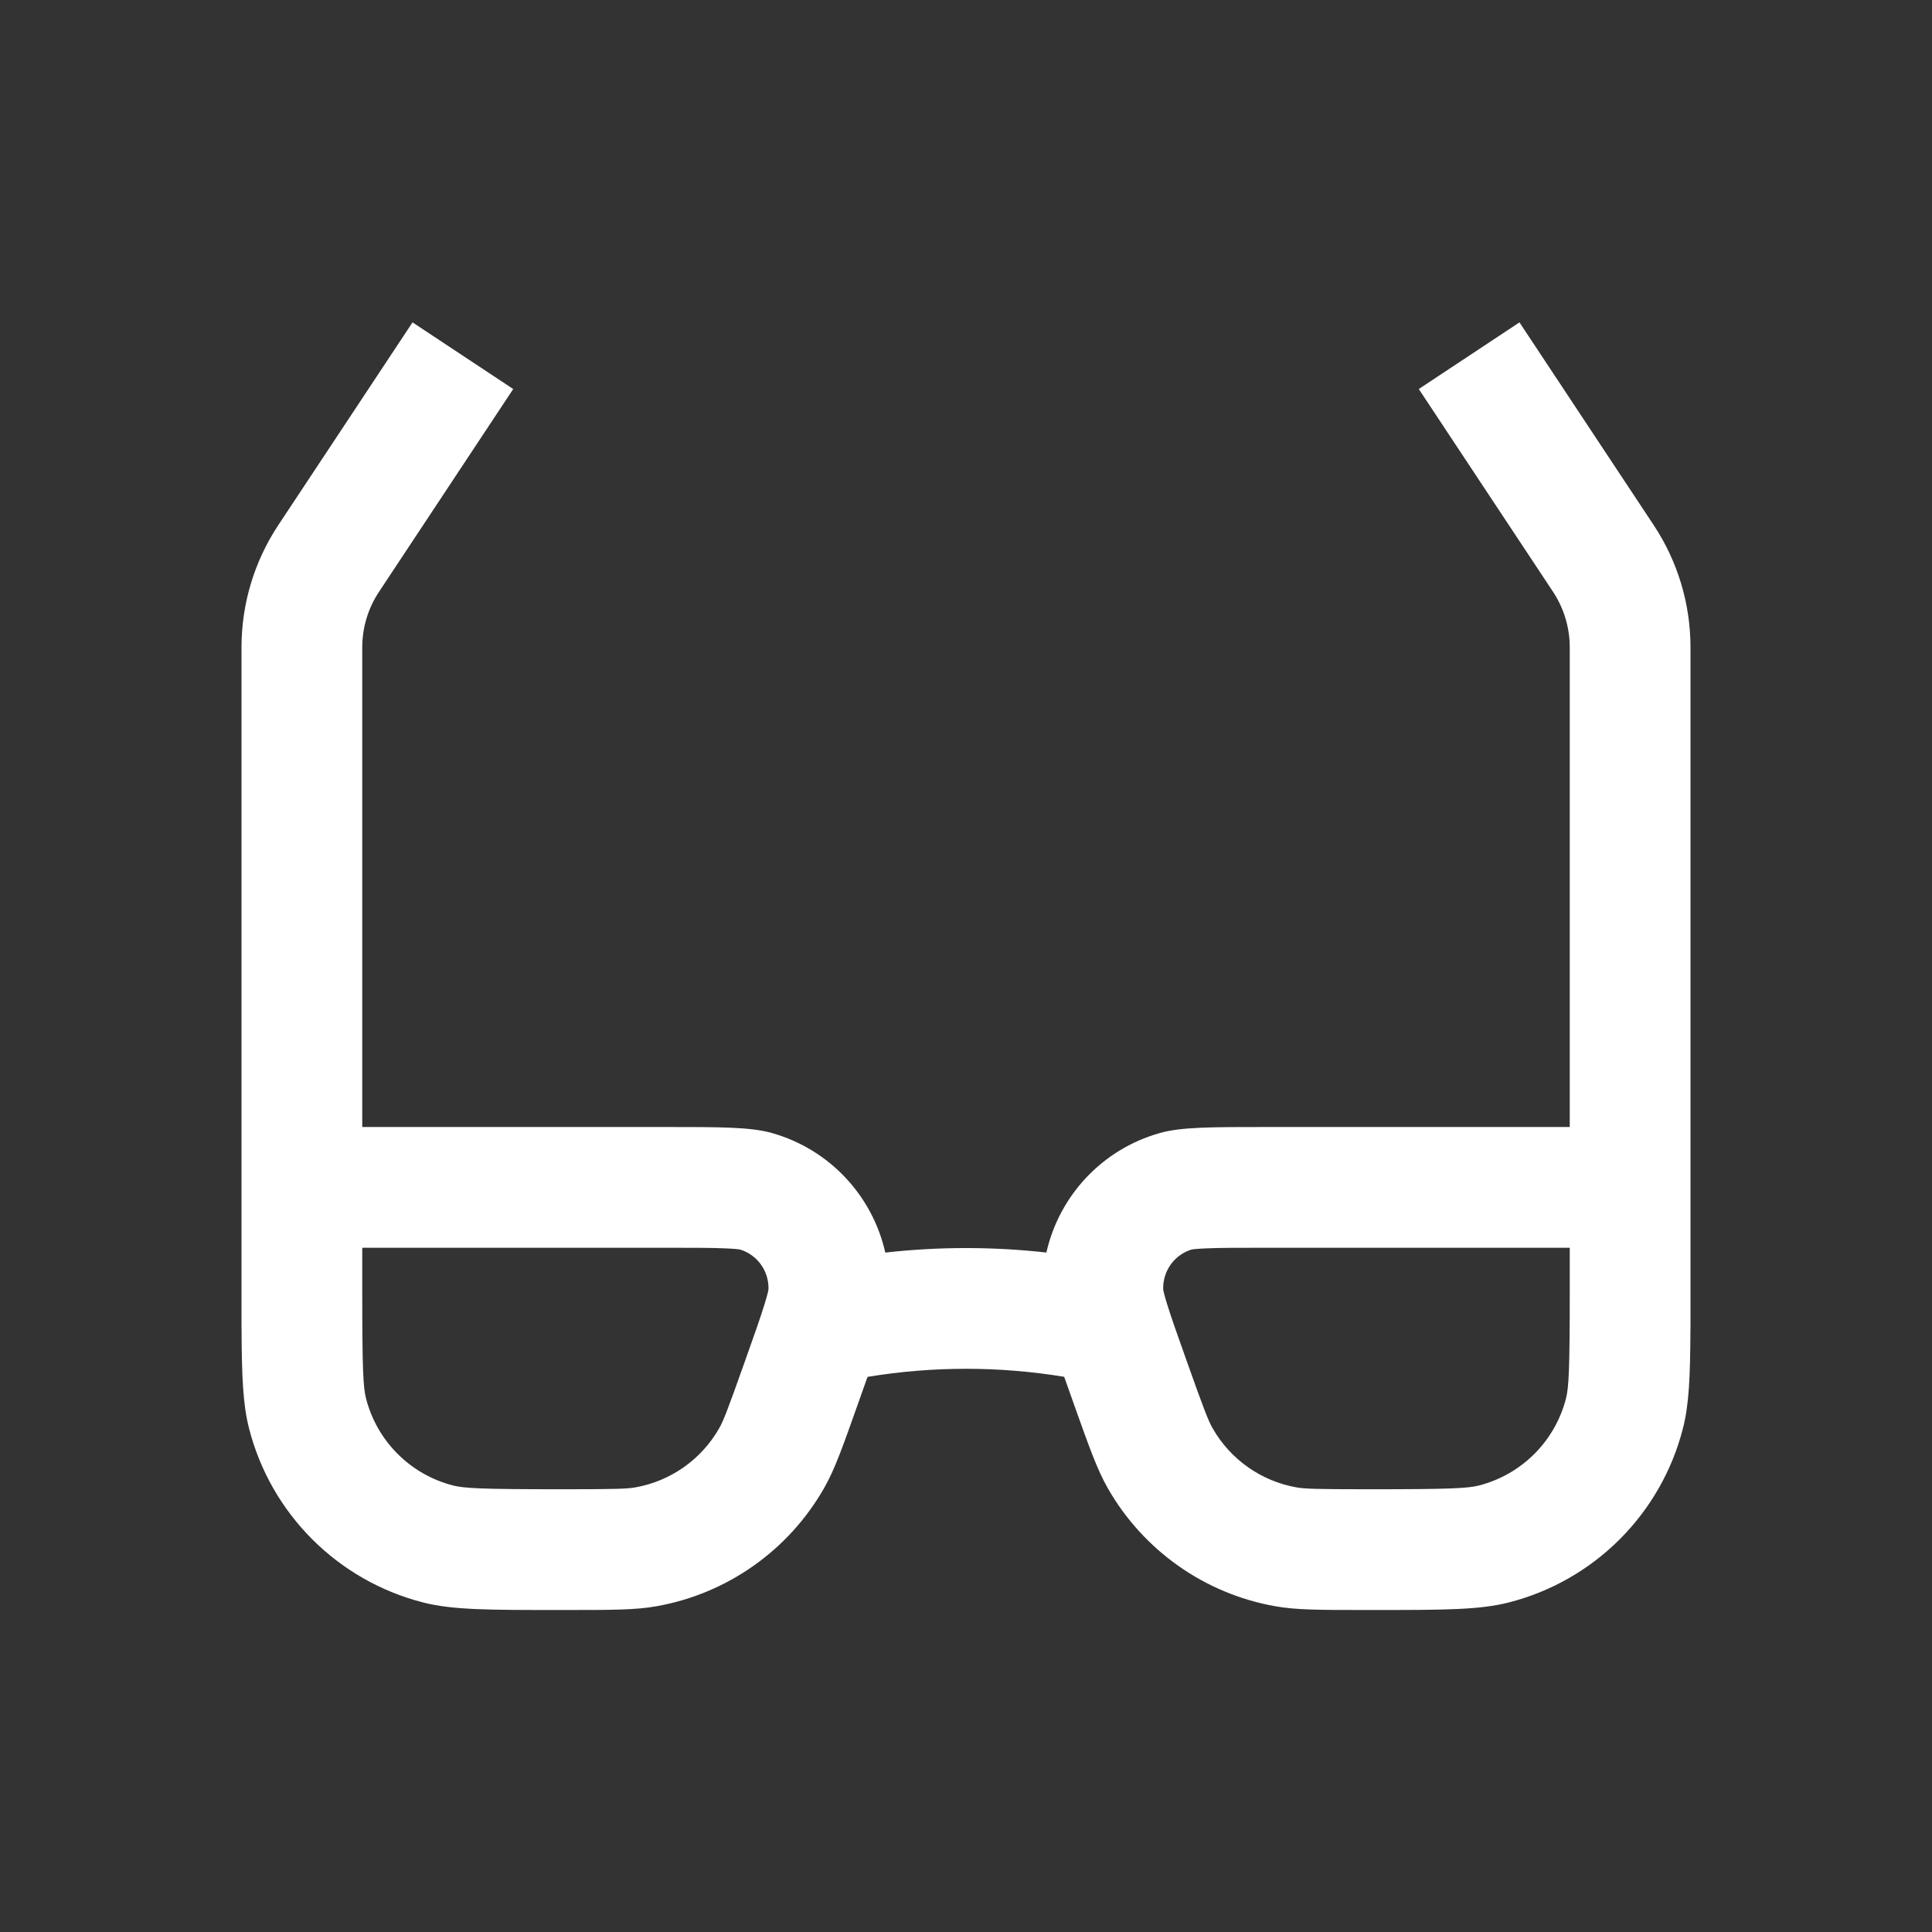 <?xml version="1.0" encoding="UTF-8"?> <svg xmlns="http://www.w3.org/2000/svg" width="36" height="36" viewBox="0 0 36 36" fill="none"><rect x="0" y="0" width="36" height="36" fill="#333333" stroke="none"/> <path fill-rule="evenodd" clip-rule="evenodd" d="M7.062 11.028L9.563 7.249L7.687 6.007L5.185 9.786C4.738 10.461 4.5 11.253 4.5 12.063V21V23.25V24.066V24.75H4.501C4.505 25.645 4.526 26.169 4.64 26.614C5.047 28.208 6.292 29.453 7.886 29.86C8.434 30 9.101 30 10.434 30H10.537C11.408 30 11.843 30 12.233 29.93C13.552 29.696 14.697 28.887 15.359 27.723C15.555 27.378 15.7 26.968 15.991 26.147C16.054 25.969 16.112 25.806 16.165 25.656C17.378 25.456 18.616 25.455 19.83 25.655C19.883 25.807 19.942 25.971 20.006 26.152C20.298 26.972 20.444 27.382 20.64 27.727C21.302 28.889 22.446 29.697 23.763 29.93C24.154 30 24.589 30 25.459 30H25.564C26.899 30 27.567 30 28.116 29.859C29.708 29.452 30.952 28.208 31.359 26.616C31.474 26.17 31.495 25.646 31.499 24.75H31.5V24.064V23.25V21V12.063C31.5 11.253 31.262 10.461 30.815 9.786L28.313 6.007L26.437 7.249L28.939 11.028C29.142 11.335 29.25 11.695 29.25 12.063V21H23.641C22.555 21 22.011 21 21.614 21.112C20.532 21.415 19.735 22.287 19.498 23.339C18.5 23.228 17.494 23.228 16.496 23.34C16.259 22.287 15.462 21.415 14.379 21.111C13.982 21 13.44 21 12.355 21H6.75V12.063C6.75 11.695 6.858 11.335 7.062 11.028ZM6.75 23.25V24.066C6.75 25.538 6.768 25.852 6.82 26.057C7.024 26.854 7.646 27.476 8.443 27.68C8.648 27.732 8.962 27.75 10.434 27.75H10.537C11.495 27.75 11.692 27.741 11.84 27.715C12.499 27.598 13.072 27.193 13.402 26.611C13.477 26.48 13.55 26.298 13.87 25.395C14.059 24.865 14.175 24.536 14.251 24.286C14.3 24.126 14.315 24.053 14.319 24.036C14.335 23.692 14.116 23.381 13.786 23.282C13.768 23.279 13.695 23.269 13.527 23.262C13.267 23.25 12.917 23.25 12.355 23.25H6.75ZM23.641 23.25H29.25V24.064C29.25 25.538 29.232 25.853 29.18 26.058C28.976 26.854 28.354 27.476 27.558 27.68C27.353 27.732 27.038 27.75 25.564 27.75H25.459C24.502 27.75 24.305 27.741 24.157 27.715C23.498 27.598 22.926 27.194 22.595 26.613C22.521 26.483 22.447 26.302 22.13 25.409L22.126 25.398L22.126 25.398C21.937 24.867 21.82 24.537 21.743 24.287C21.694 24.127 21.679 24.054 21.675 24.036C21.659 23.692 21.878 23.381 22.207 23.282C22.225 23.279 22.299 23.269 22.467 23.262C22.728 23.25 23.078 23.25 23.641 23.25Z" fill="white"></path> </svg> 
